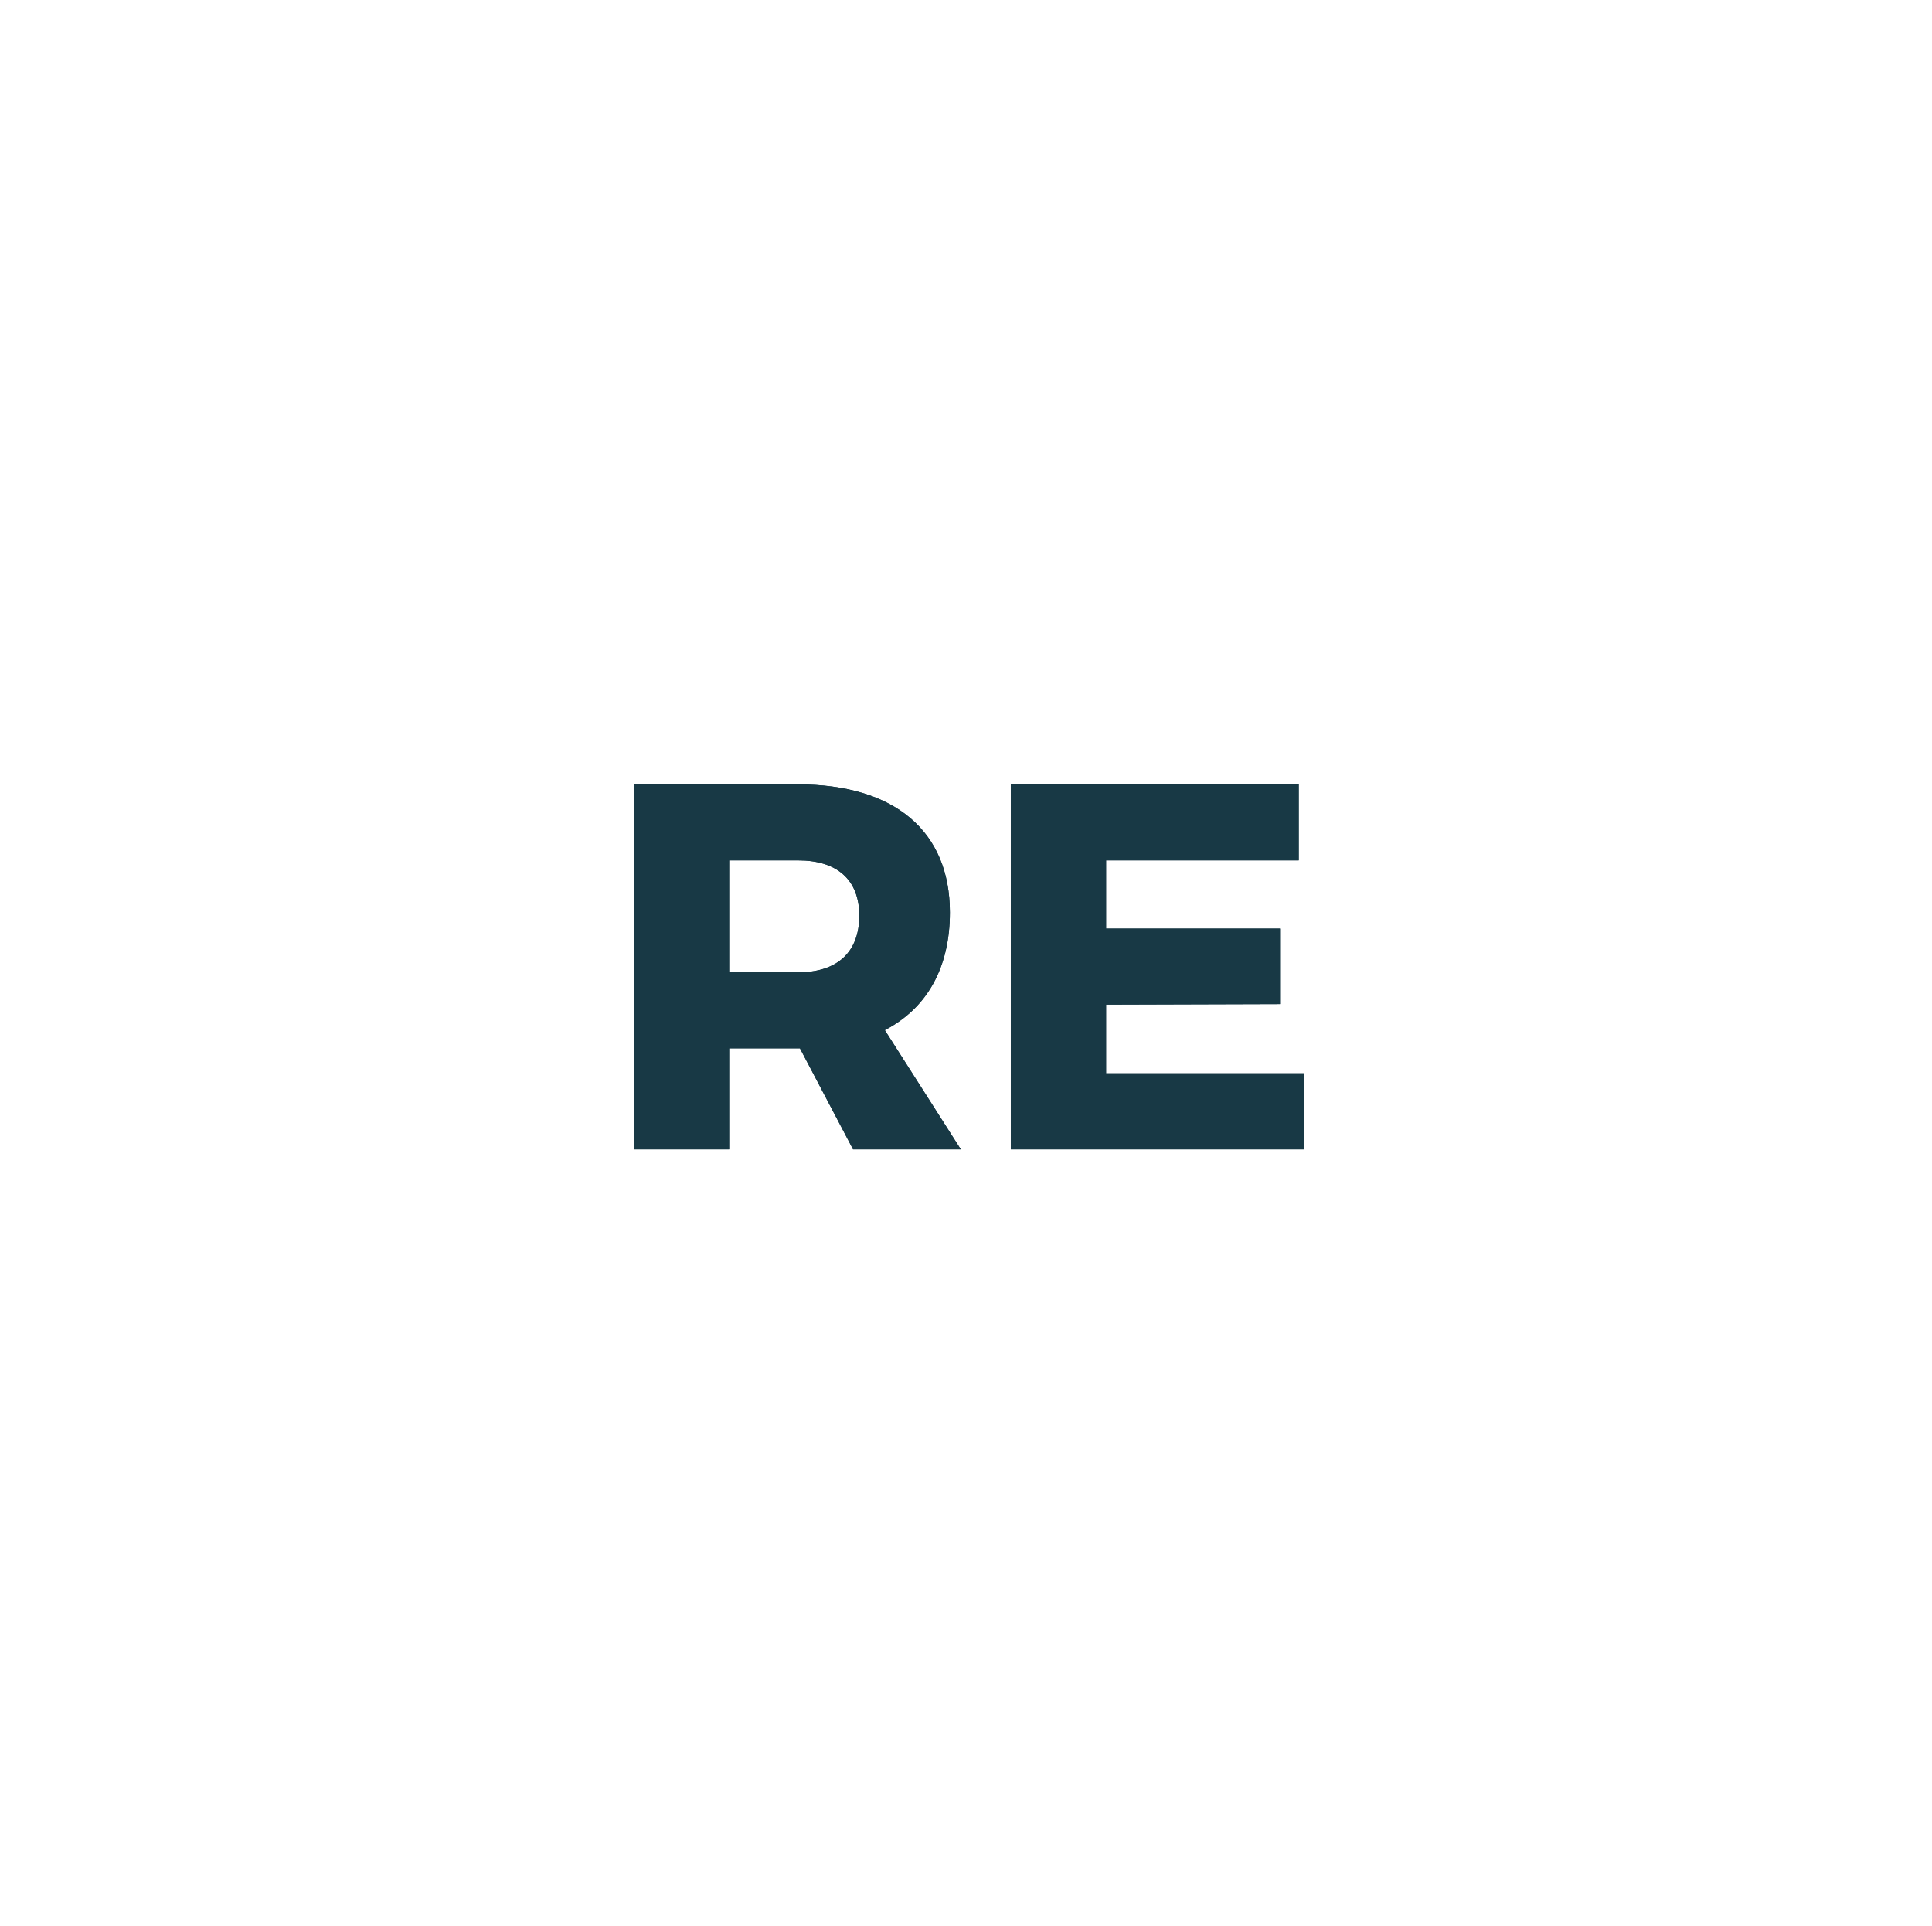 <?xml version="1.0" encoding="UTF-8"?>
<svg width="317px" height="316px" viewBox="0 0 317 316" version="1.1" xmlns="http://www.w3.org/2000/svg" xmlns:xlink="http://www.w3.org/1999/xlink">
    <!-- Generator: Sketch 50 (54983) - http://www.bohemiancoding.com/sketch -->
    <title>tech-logo13</title>
    <desc>Created with Sketch.</desc>
    <defs></defs>
    <g id="tech-logo13" stroke="none" stroke-width="1" fill="none" fill-rule="evenodd">
        <path d="M157.653,188.567 L139.969,188.567 L131.256,171.994 L119.638,171.994 L119.638,188.567 L104.005,188.567 L104.005,128.683 L130.914,128.683 C146.803,128.683 155.859,136.371 155.859,149.698 C155.859,158.753 152.1,165.416 145.18,169.004 L157.653,188.567 Z M119.638,141.155 L119.638,159.522 L130.999,159.522 C137.321,159.522 140.994,156.276 140.994,150.21 C140.994,144.316 137.321,141.155 130.999,141.155 L119.638,141.155 Z M165.854,128.683 L213.095,128.683 L213.095,141.155 L181.487,141.155 L181.487,152.346 L210.019,152.346 L210.019,164.733 L181.487,164.818 L181.487,176.095 L213.949,176.095 L213.949,188.567 L165.854,188.567 L165.854,128.683 Z" id="path-3" fill="#183945"></path>
        <path d="M157.653,188.567 L139.969,188.567 L131.256,171.994 L119.638,171.994 L119.638,188.567 L104.005,188.567 L104.005,128.683 L130.914,128.683 C146.803,128.683 155.859,136.371 155.859,149.698 C155.859,158.753 152.1,165.416 145.18,169.004 L157.653,188.567 Z M119.638,141.155 L119.638,159.522 L130.999,159.522 C137.321,159.522 140.994,156.276 140.994,150.21 C140.994,144.316 137.321,141.155 130.999,141.155 L119.638,141.155 Z M165.854,128.683 L213.095,128.683 L213.095,141.155 L181.487,141.155 L181.487,152.346 L210.019,152.346 L210.019,164.733 L181.487,164.818 L181.487,176.095 L213.949,176.095 L213.949,188.567 L165.854,188.567 L165.854,128.683 Z" id="path-3" fill="#183945" fill-rule="nonzero"></path>
    </g>
</svg>